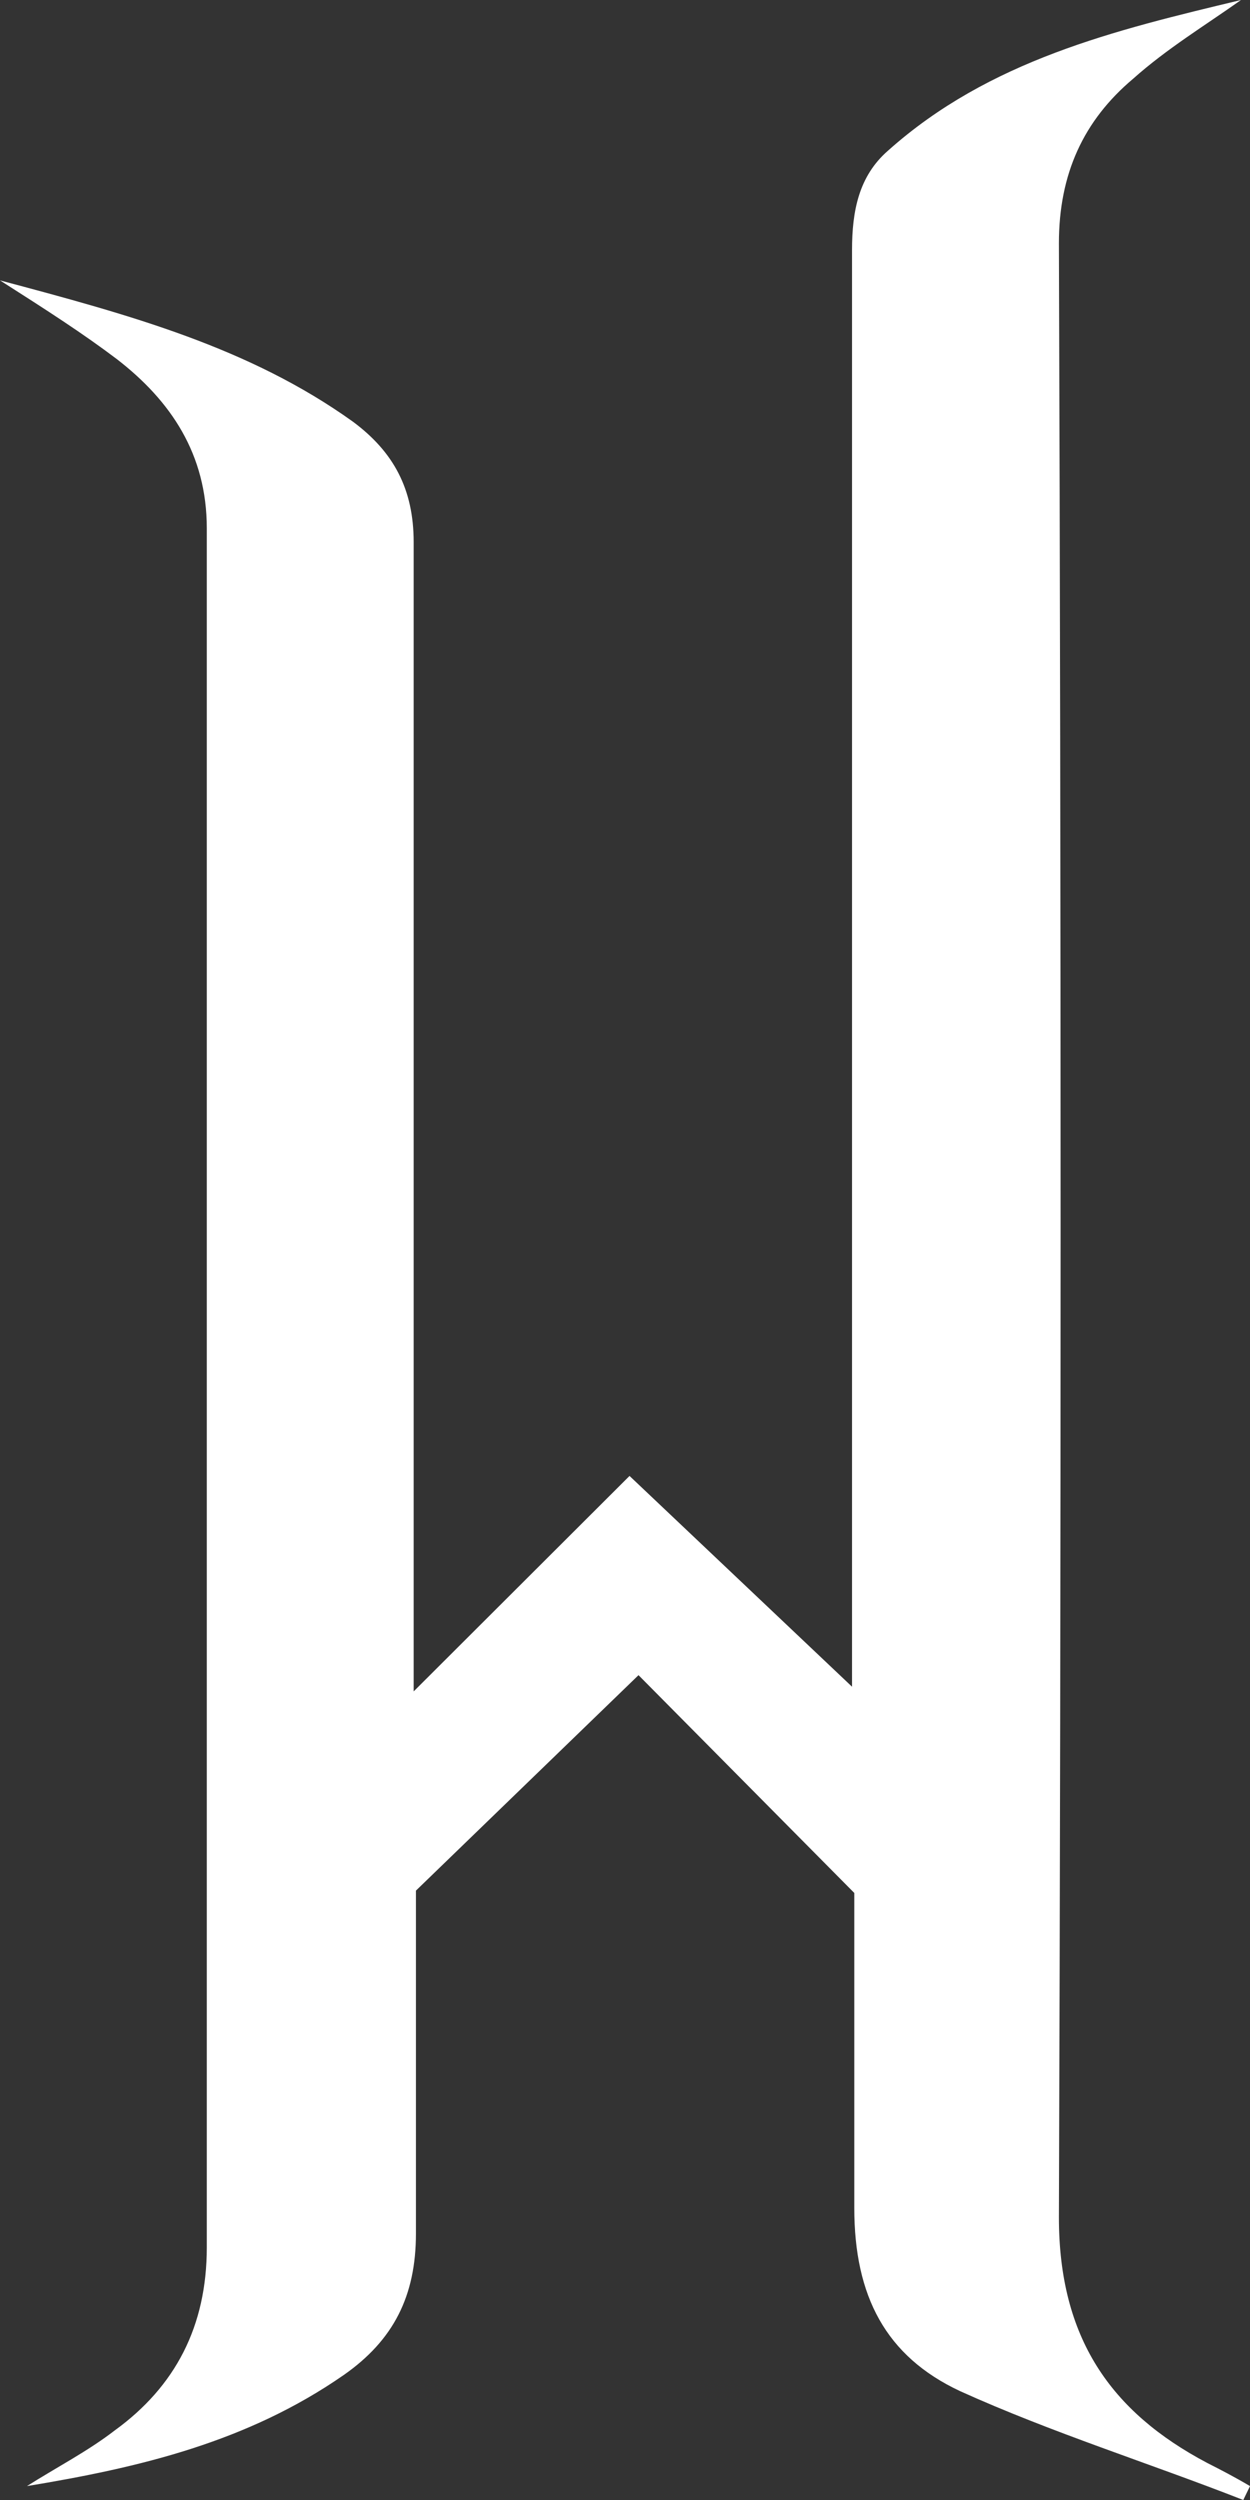 <svg width="16" height="32" viewBox="0 0 16 32" fill="none" xmlns="http://www.w3.org/2000/svg">
<rect x="0" y="0" width="16" height="32" fill="#333333" stroke="none"/>
<g clip-path="url(#clip0_2776_2725)">
<path d="M15.453 31.526C14.216 30.873 13.554 29.924 13.554 28.382C13.583 19.959 13.583 11.537 13.554 3.114C13.554 2.224 13.87 1.542 14.504 1.008C14.935 0.623 15.425 0.326 15.885 0C14.273 0.386 12.662 0.771 11.367 1.928C10.993 2.254 10.906 2.699 10.906 3.203C10.906 9.342 10.906 15.481 10.906 21.59L8.058 18.892L5.295 21.65C5.295 16.756 5.295 11.833 5.295 6.94C5.295 6.258 5.036 5.783 4.518 5.398C3.194 4.449 1.669 4.033 0 3.589C0.604 3.974 1.065 4.271 1.496 4.597C2.187 5.131 2.647 5.813 2.647 6.762C2.647 14.087 2.647 21.442 2.647 28.767C2.647 29.776 2.245 30.547 1.468 31.11C1.122 31.377 0.719 31.585 0.345 31.822C1.784 31.585 3.165 31.259 4.403 30.398C5.036 29.954 5.324 29.39 5.324 28.589C5.324 27.136 5.324 25.653 5.324 24.2L8.173 21.442L10.935 24.23C10.935 25.564 10.935 26.929 10.935 28.263C10.935 29.39 11.338 30.161 12.288 30.606C13.468 31.14 14.705 31.526 15.914 32C15.942 31.941 15.971 31.881 16 31.822C15.799 31.703 15.626 31.614 15.453 31.526Z" fill="white"/>
</g>
<defs>
<clipPath id="clip0_2776_2725">
<rect width="16" height="32" fill="white"/>
</clipPath>
</defs>
</svg>
